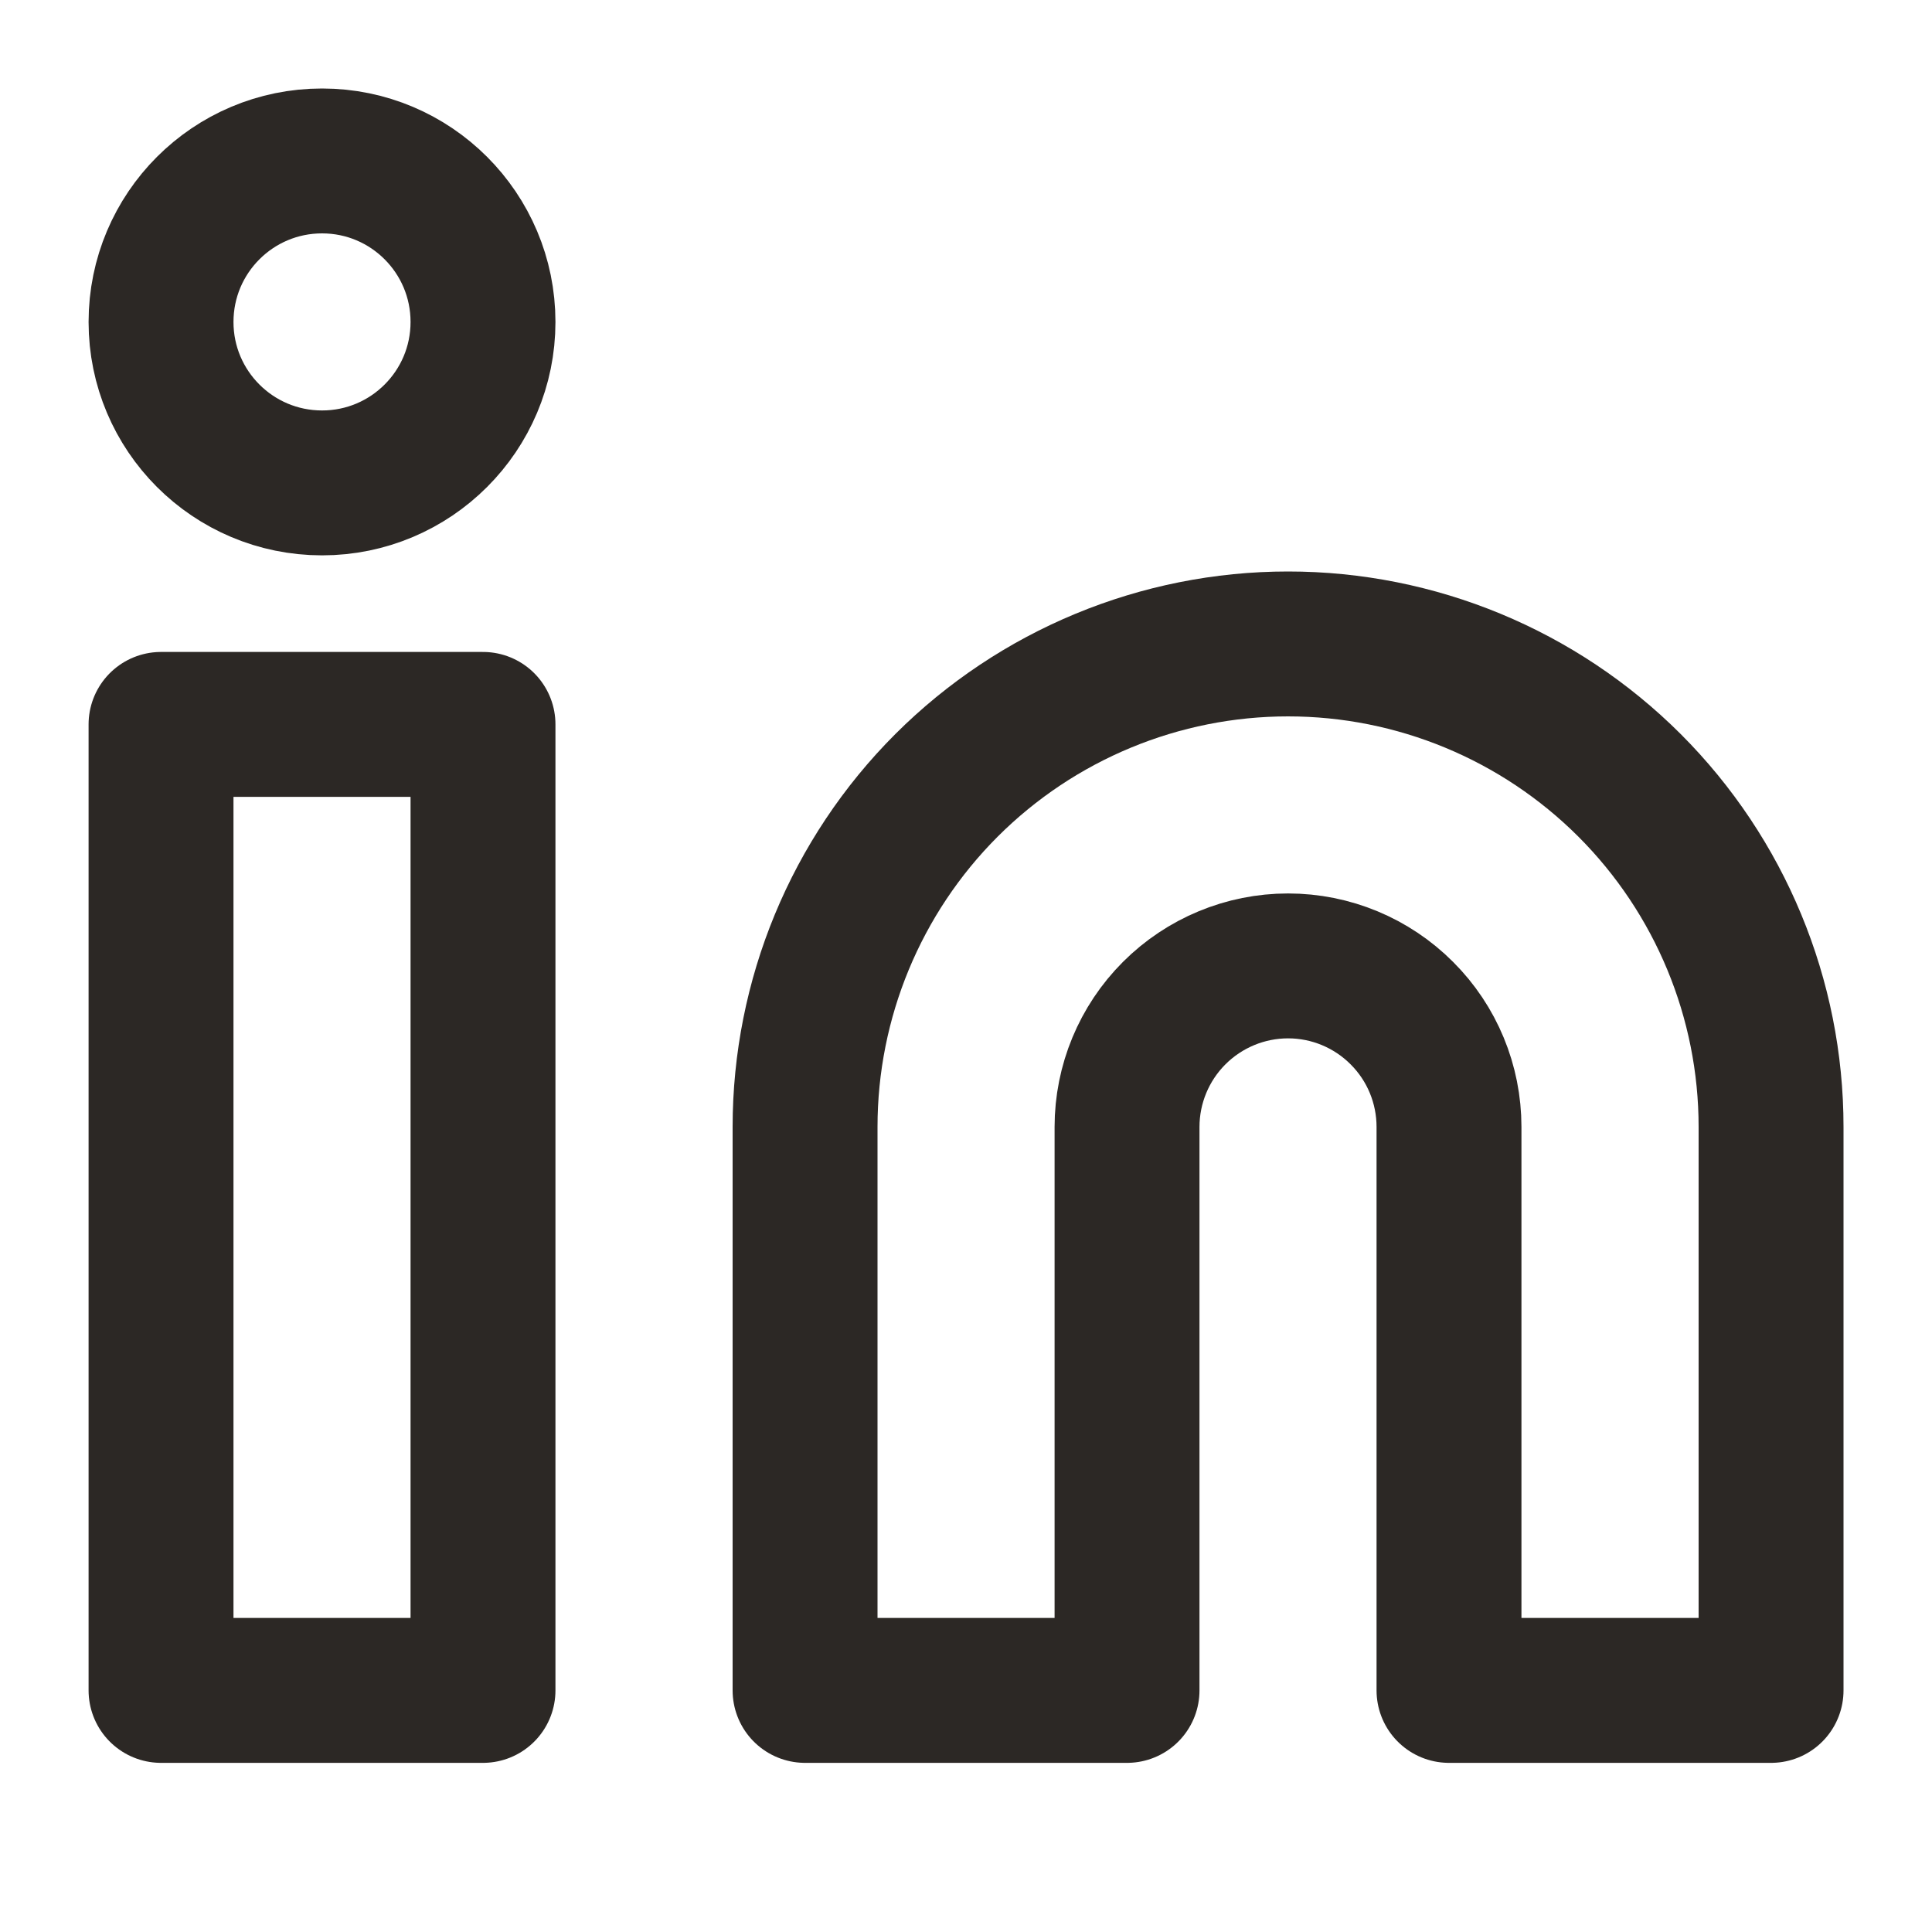 <svg width="20" height="20" viewBox="0 0 20 20" fill="none" xmlns="http://www.w3.org/2000/svg">
<path d="M13.334 6.666C14.66 6.666 15.931 7.193 16.869 8.13C17.807 9.068 18.334 10.34 18.334 11.666V17.499H15V11.666C15 11.224 14.825 10.8 14.512 10.488C14.2 10.175 13.776 9.999 13.334 9.999C12.892 9.999 12.468 10.175 12.155 10.488C11.843 10.8 11.667 11.224 11.667 11.666V17.499H8.334V11.666C8.334 10.34 8.86 9.068 9.798 8.13C10.736 7.193 12.008 6.666 13.334 6.666Z" stroke="#2C2825" stroke-width="1.5" stroke-linecap="round" stroke-linejoin="round"/>
<path d="M5 7.499H1.667V17.499H5V7.499Z" stroke="#2C2825" stroke-width="1.5" stroke-linecap="round" stroke-linejoin="round"/>
<path d="M3.334 4.999C4.254 4.999 5 4.253 5 3.333C5 2.412 4.254 1.666 3.334 1.666C2.413 1.666 1.667 2.412 1.667 3.333C1.667 4.253 2.413 4.999 3.334 4.999Z" stroke="#2C2825" stroke-width="1.5" stroke-linecap="round" stroke-linejoin="round"/>
</svg>
